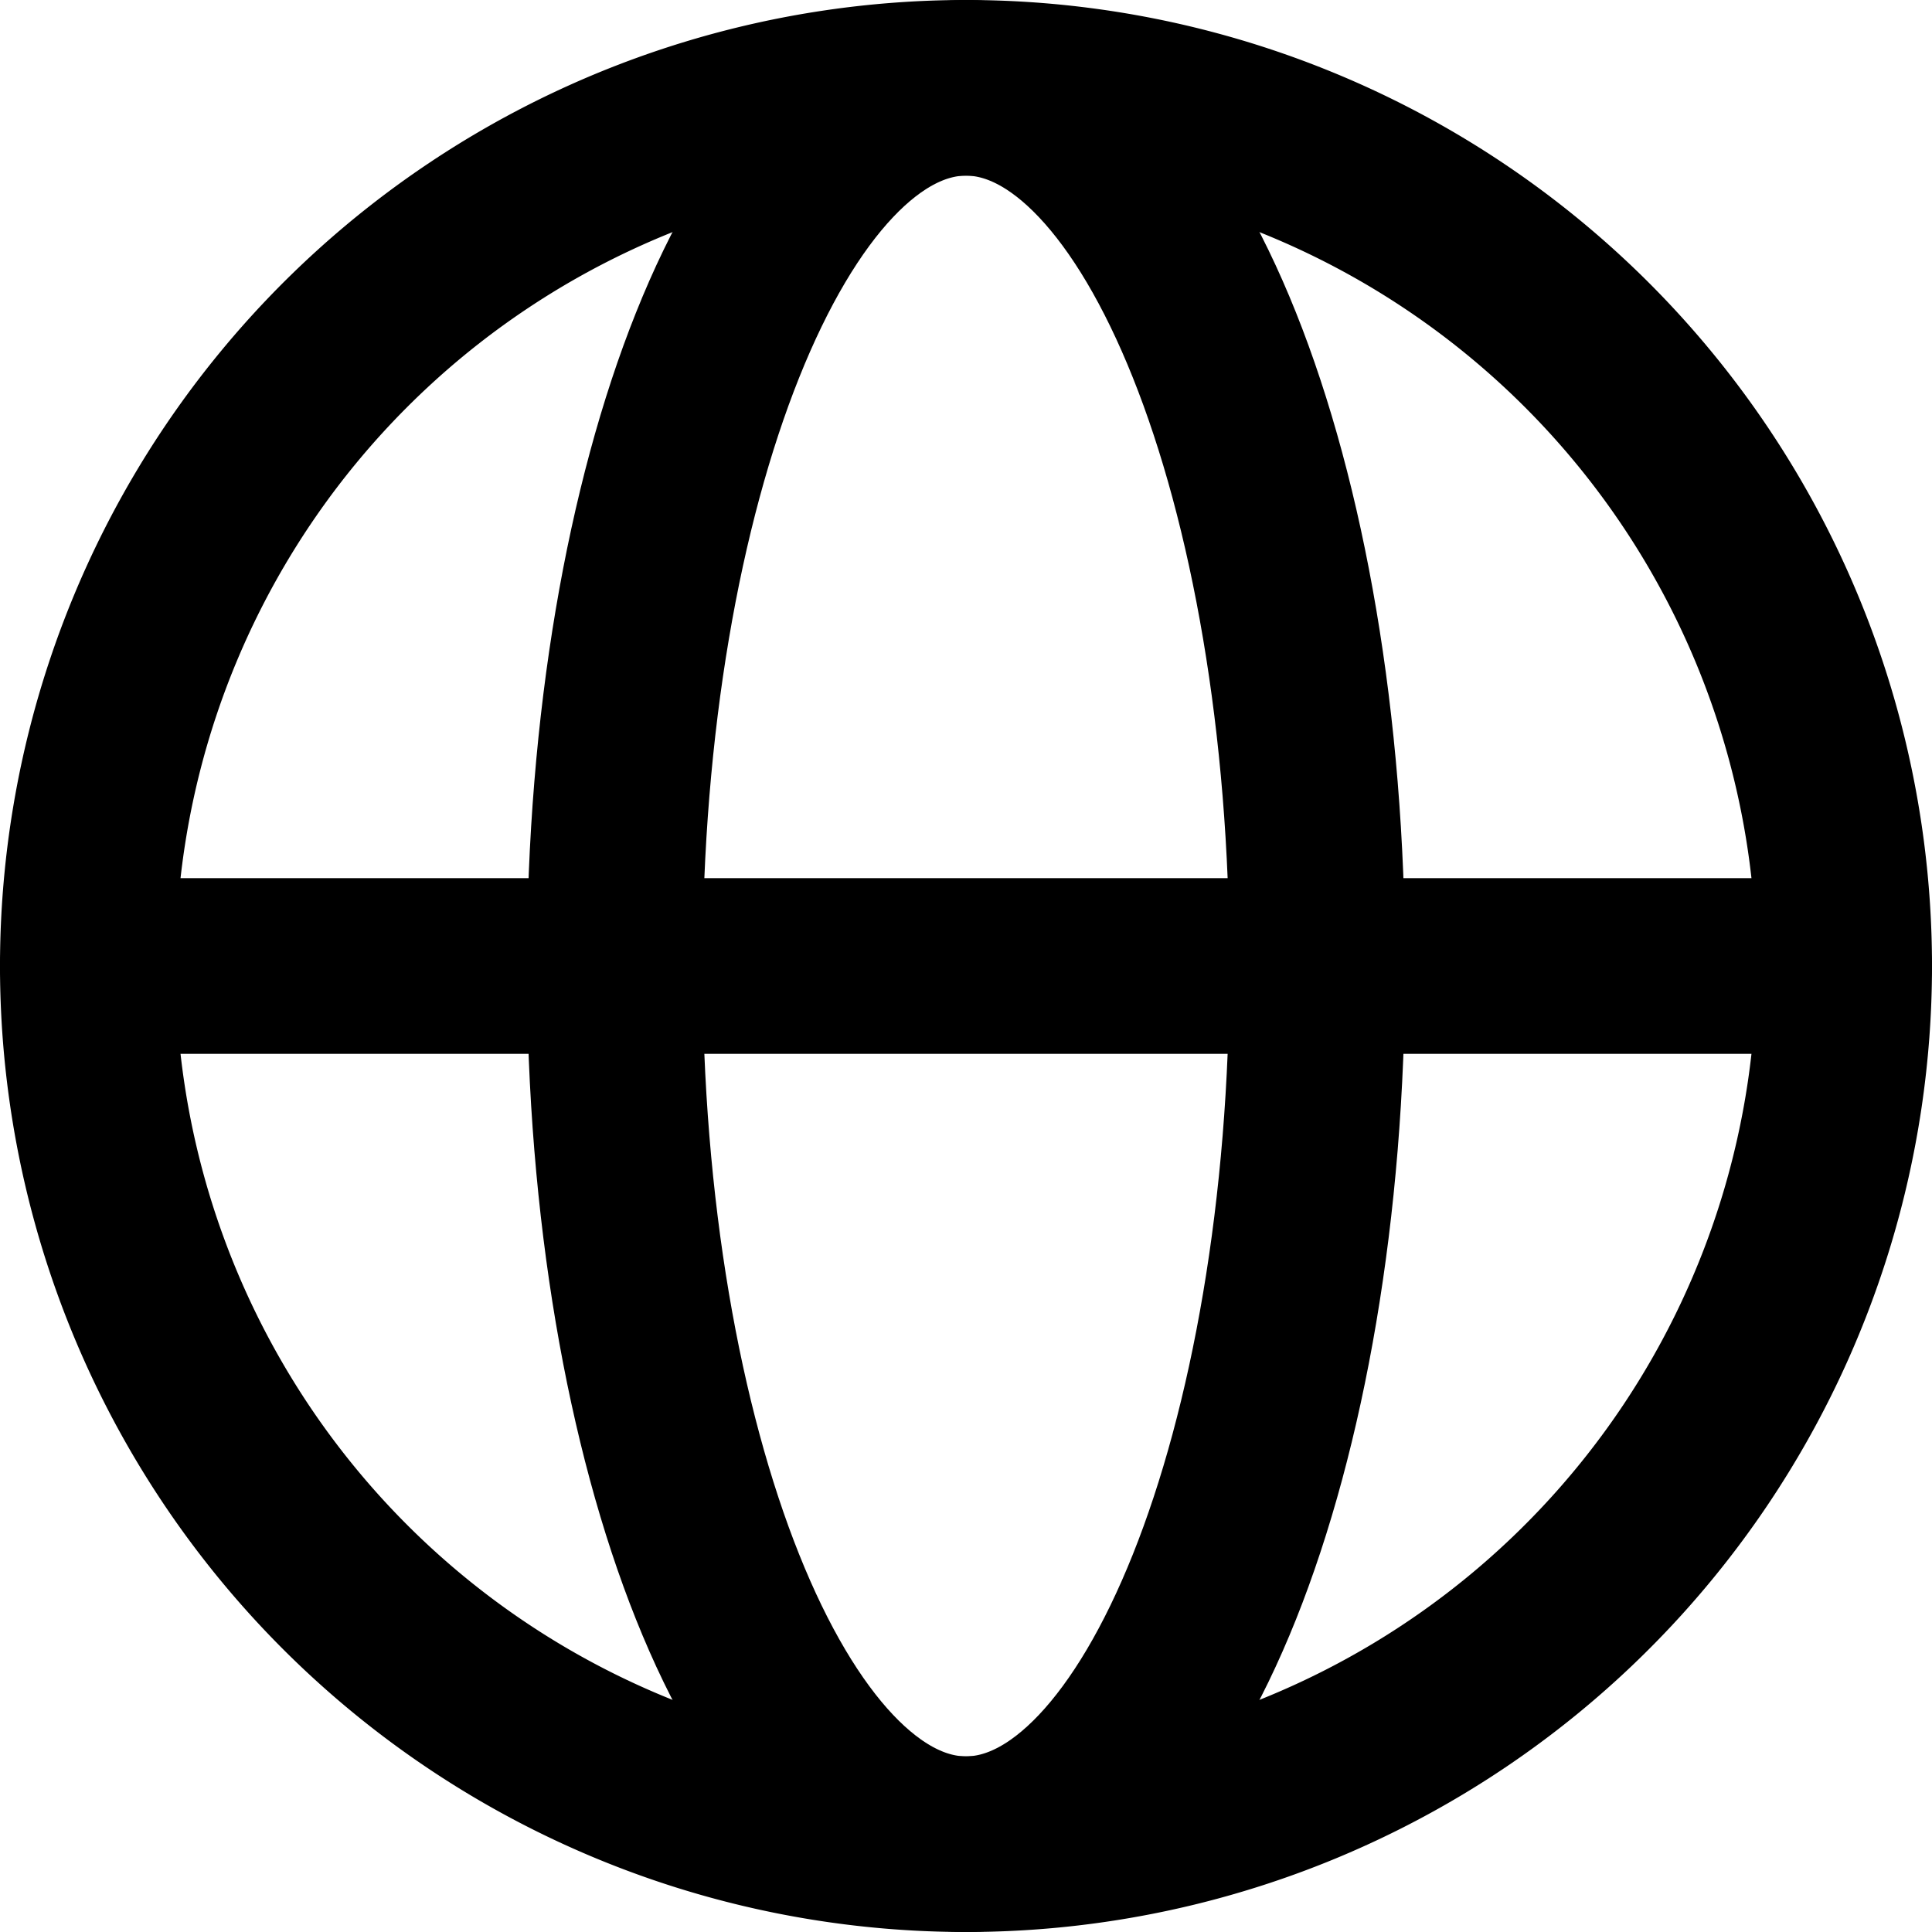 <svg xmlns="http://www.w3.org/2000/svg" width="33" height="33" viewBox="0 0 33 33">
  <g id="Icon_akar-globe" data-name="Icon akar-globe" transform="translate(-1.5 -1.5)">
    <path id="Path_45" data-name="Path 45" d="M33,18A15,15,0,1,1,18,3,15,15,0,0,1,33,18Z" fill="none" stroke="#000" stroke-linecap="round" stroke-linejoin="round" stroke-width="3"/>
    <path id="Path_46" data-name="Path 46" d="M18,33c-3.314,0-6-6.716-6-15S14.686,3,18,3s6,6.716,6,15-2.686,15-6,15Z" fill="none" stroke="#000" stroke-linecap="round" stroke-linejoin="round" stroke-width="3"/>
    <path id="Path_47" data-name="Path 47" d="M3,18H33" fill="none" stroke="#000" stroke-linecap="round" stroke-linejoin="round" stroke-width="3"/>
  </g>
</svg>
